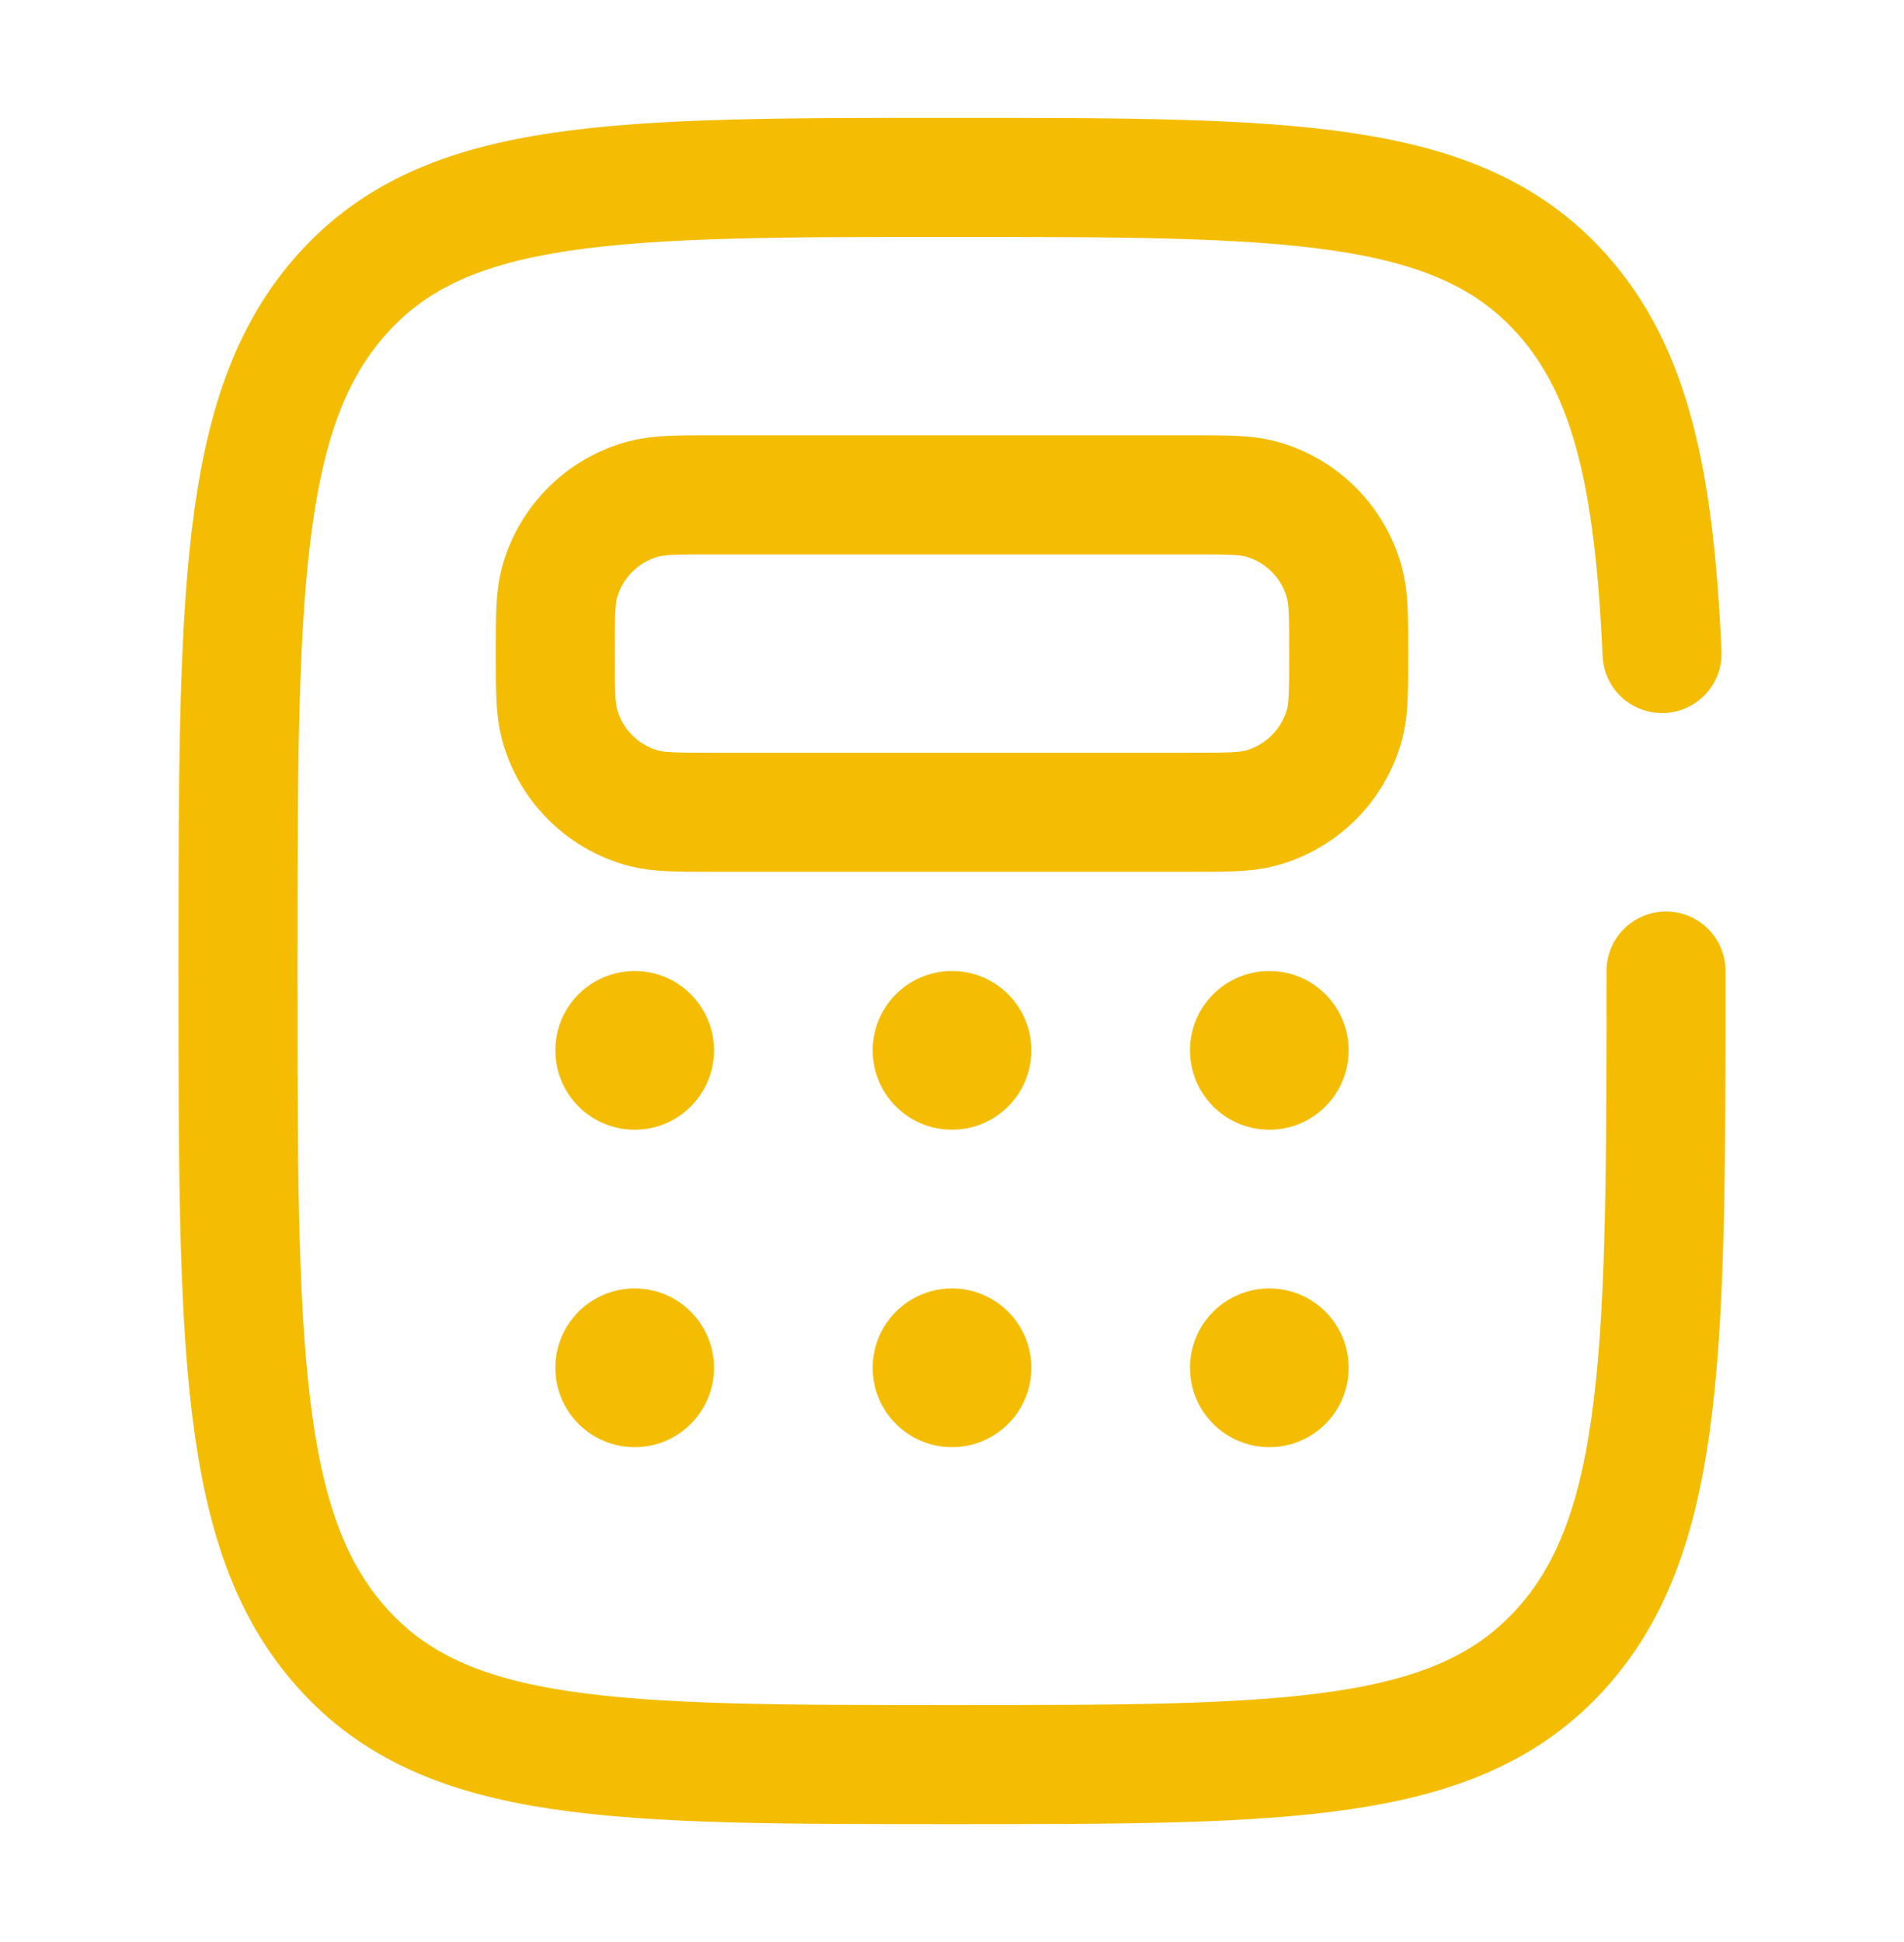 <svg width="51" height="52" viewBox="0 0 51 52" fill="none" xmlns="http://www.w3.org/2000/svg">
<g id="solar:calculator-broken">
<g id="Group">
<path id="Vector" d="M44.625 26C44.625 36.017 44.625 41.026 41.824 44.137C39.023 47.248 34.514 47.25 25.5 47.25C16.486 47.25 11.976 47.25 9.176 44.137C6.375 41.028 6.375 36.017 6.375 26C6.375 15.983 6.375 10.974 9.176 7.861C11.976 4.748 16.486 4.75 25.5 4.75C34.514 4.75 39.023 4.75 41.824 7.861C43.686 9.931 44.31 12.84 44.519 17.5" stroke="#F4BD04" stroke-width="3.188" stroke-linecap="round"/>
<path id="Vector_2" d="M14.875 17.5C14.875 16.512 14.875 16.019 14.983 15.613C15.128 15.073 15.413 14.581 15.808 14.185C16.203 13.79 16.696 13.505 17.236 13.361C17.646 13.25 18.139 13.25 19.125 13.25H31.875C32.863 13.25 33.356 13.25 33.762 13.358C34.302 13.503 34.794 13.788 35.19 14.183C35.585 14.578 35.87 15.071 36.014 15.611C36.125 16.021 36.125 16.514 36.125 17.5C36.125 18.486 36.125 18.981 36.017 19.387C35.872 19.927 35.587 20.419 35.192 20.815C34.797 21.21 34.304 21.495 33.764 21.64C33.356 21.75 32.861 21.75 31.875 21.75H19.125C18.137 21.75 17.644 21.75 17.238 21.642C16.698 21.497 16.206 21.212 15.81 20.817C15.415 20.422 15.13 19.929 14.986 19.389C14.875 18.979 14.875 18.486 14.875 17.5Z" stroke="#F4BD04" stroke-width="3.188"/>
<path id="Vector_3" d="M17 30.25C18.174 30.25 19.125 29.299 19.125 28.125C19.125 26.951 18.174 26 17 26C15.826 26 14.875 26.951 14.875 28.125C14.875 29.299 15.826 30.25 17 30.25Z" fill="#F4BD04"/>
<path id="Vector_4" d="M17 38.75C18.174 38.75 19.125 37.799 19.125 36.625C19.125 35.451 18.174 34.5 17 34.5C15.826 34.5 14.875 35.451 14.875 36.625C14.875 37.799 15.826 38.75 17 38.75Z" fill="#F4BD04"/>
<path id="Vector_5" d="M25.5 30.25C26.674 30.25 27.625 29.299 27.625 28.125C27.625 26.951 26.674 26 25.5 26C24.326 26 23.375 26.951 23.375 28.125C23.375 29.299 24.326 30.25 25.5 30.25Z" fill="#F4BD04"/>
<path id="Vector_6" d="M25.5 38.75C26.674 38.75 27.625 37.799 27.625 36.625C27.625 35.451 26.674 34.5 25.5 34.5C24.326 34.5 23.375 35.451 23.375 36.625C23.375 37.799 24.326 38.75 25.5 38.75Z" fill="#F4BD04"/>
<path id="Vector_7" d="M34 30.25C35.174 30.25 36.125 29.299 36.125 28.125C36.125 26.951 35.174 26 34 26C32.826 26 31.875 26.951 31.875 28.125C31.875 29.299 32.826 30.25 34 30.25Z" fill="#F4BD04"/>
<path id="Vector_8" d="M34 38.75C35.174 38.75 36.125 37.799 36.125 36.625C36.125 35.451 35.174 34.5 34 34.5C32.826 34.5 31.875 35.451 31.875 36.625C31.875 37.799 32.826 38.75 34 38.75Z" fill="#F4BD04"/>
</g>
</g>
</svg>
